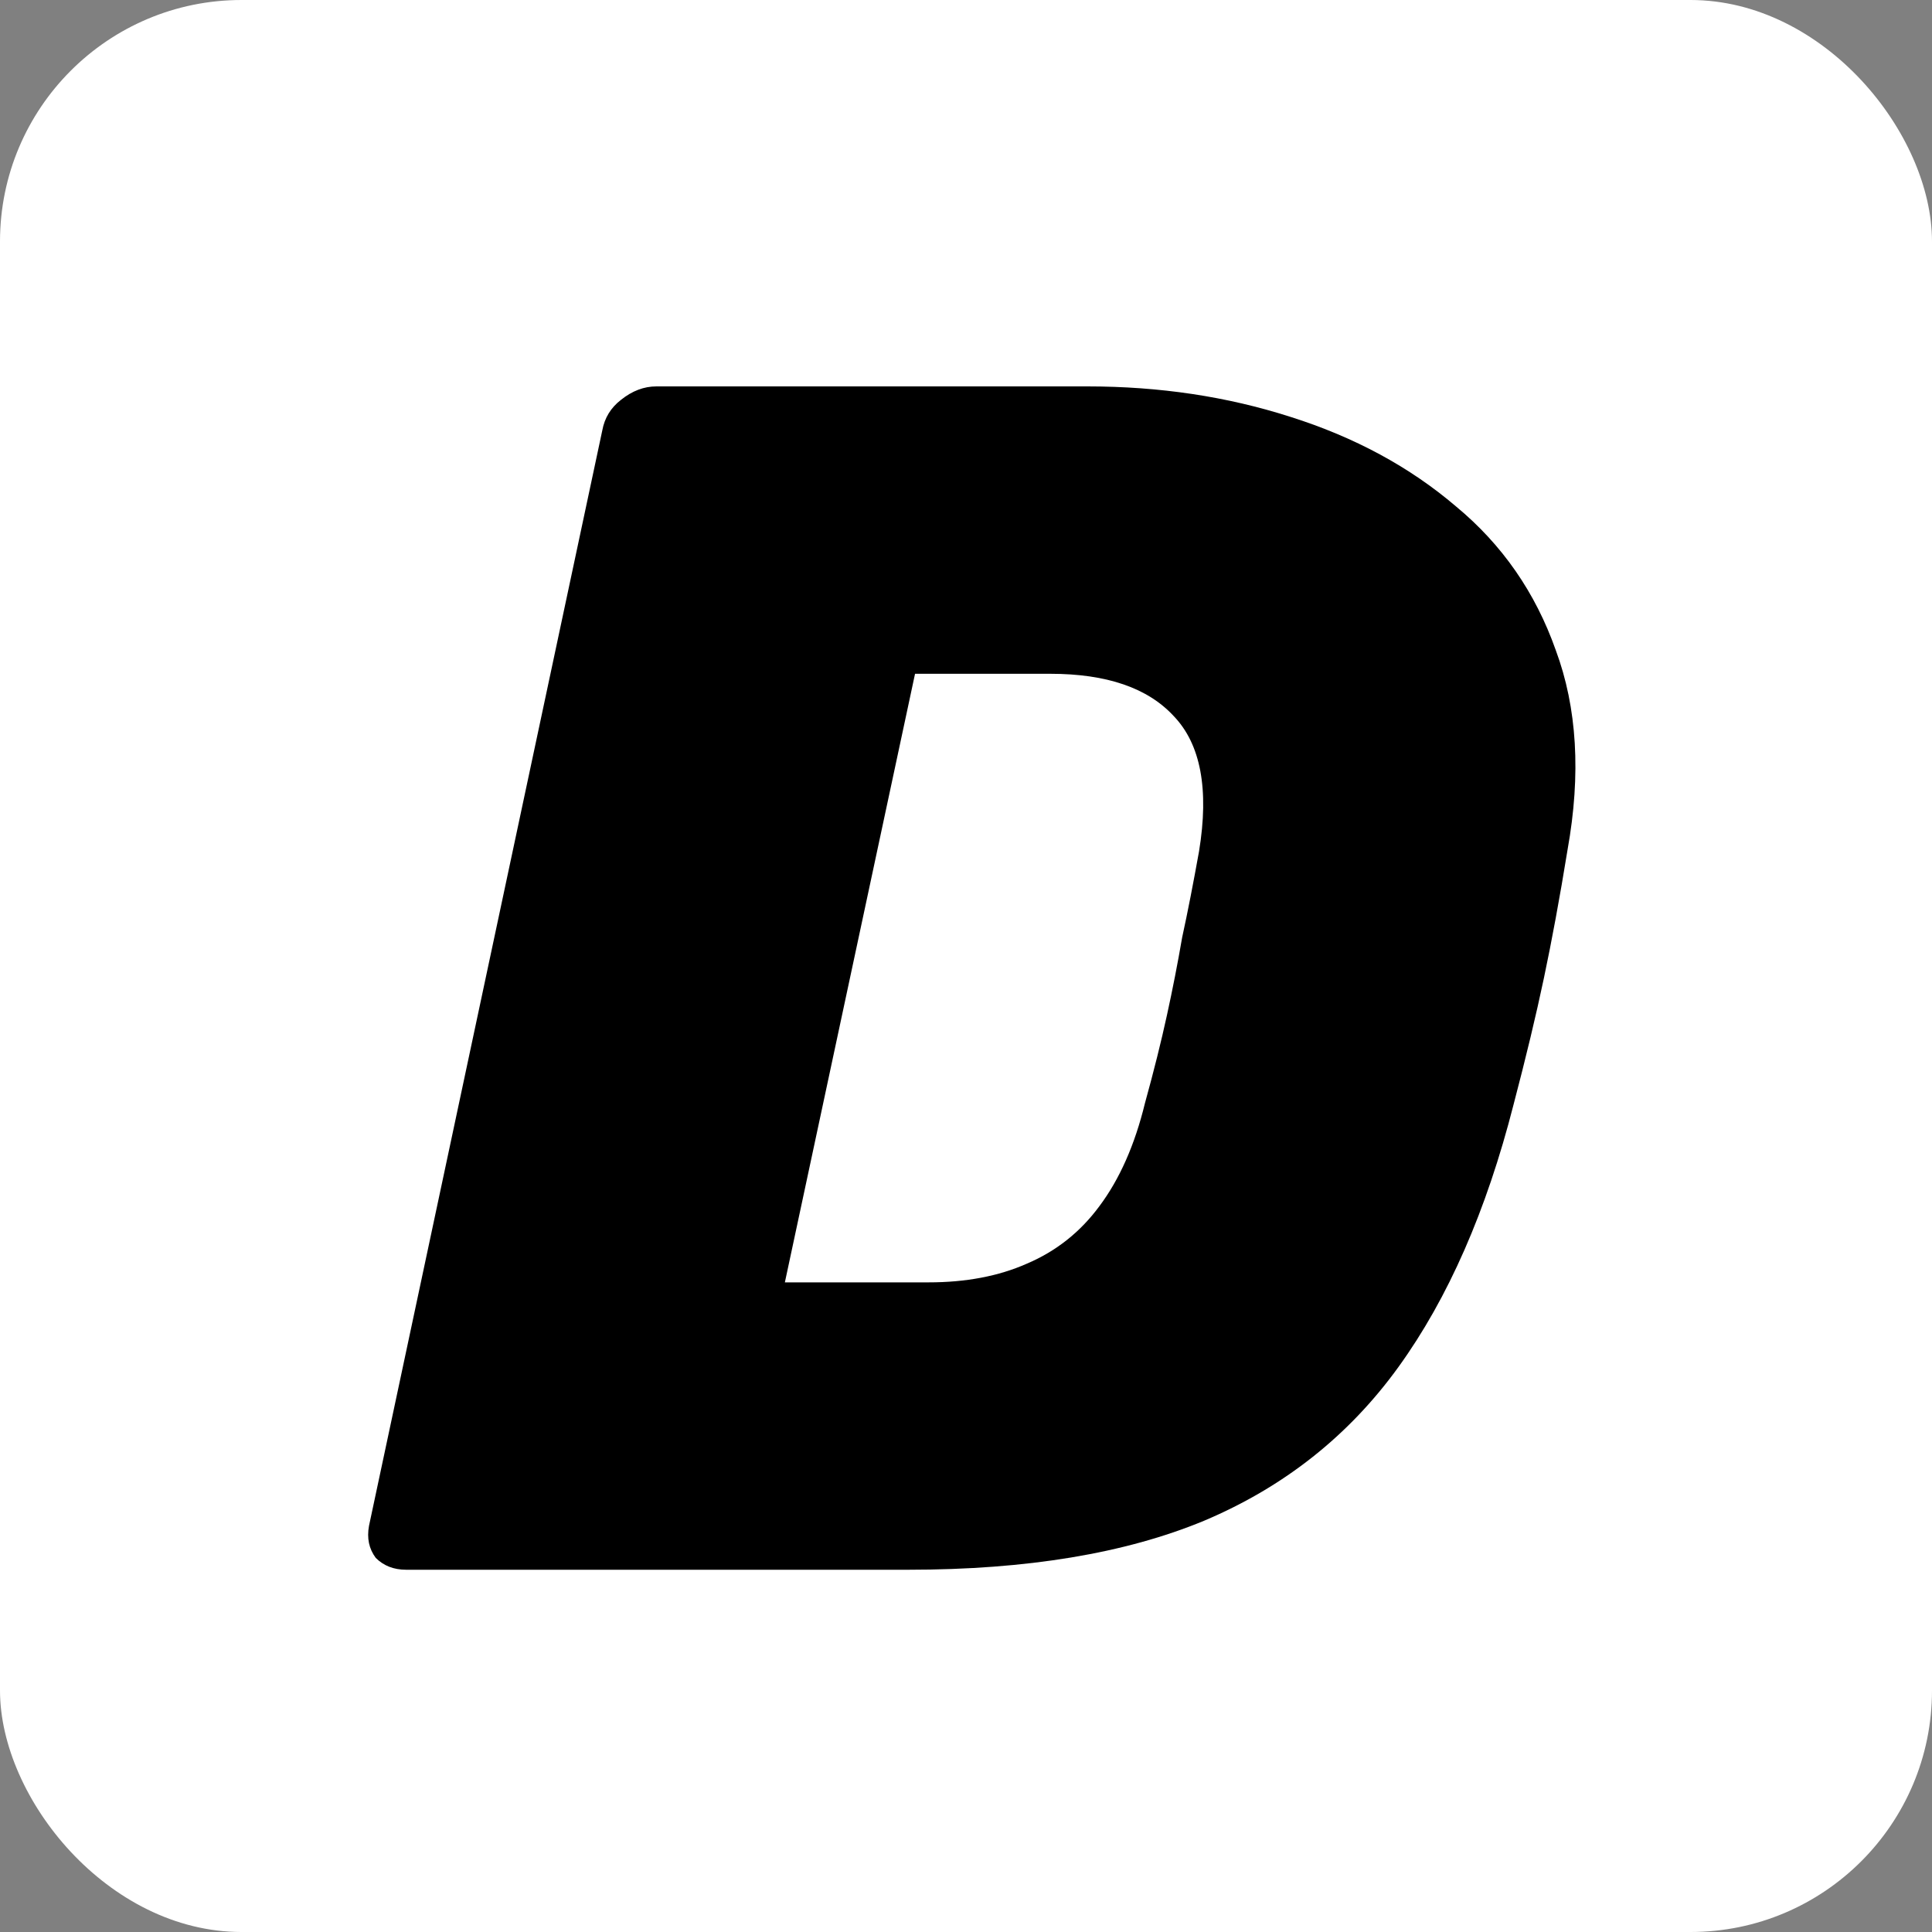 <svg width="16" height="16" viewBox="0 0 16 16" fill="none" xmlns="http://www.w3.org/2000/svg">
<rect x="0" y="0" width="16" height="16" fill="#808080" stroke="none"/>
<rect width="16" height="16" rx="2" fill="white"/>
<path d="M3.364 13C3.261 13 3.177 12.967 3.112 12.902C3.056 12.827 3.037 12.739 3.056 12.636L4.988 3.564C5.007 3.461 5.058 3.377 5.142 3.312C5.235 3.237 5.333 3.2 5.436 3.2H9.006C9.603 3.2 10.163 3.284 10.686 3.452C11.218 3.62 11.675 3.867 12.058 4.194C12.441 4.511 12.716 4.908 12.884 5.384C13.061 5.86 13.094 6.411 12.982 7.036C12.917 7.437 12.851 7.792 12.786 8.1C12.721 8.408 12.637 8.758 12.534 9.15C12.31 10.027 11.993 10.751 11.582 11.32C11.171 11.889 10.635 12.314 9.972 12.594C9.319 12.865 8.502 13 7.522 13H3.364ZM6.5 10.62H7.69C7.998 10.62 8.269 10.569 8.502 10.466C8.745 10.363 8.945 10.205 9.104 9.99C9.272 9.766 9.398 9.481 9.482 9.136C9.557 8.865 9.617 8.623 9.664 8.408C9.711 8.193 9.753 7.979 9.79 7.764C9.837 7.549 9.883 7.311 9.93 7.05C10.014 6.537 9.944 6.163 9.72 5.93C9.505 5.697 9.165 5.58 8.698 5.58H7.578L6.5 10.62Z" fill="black"/>
</svg>
